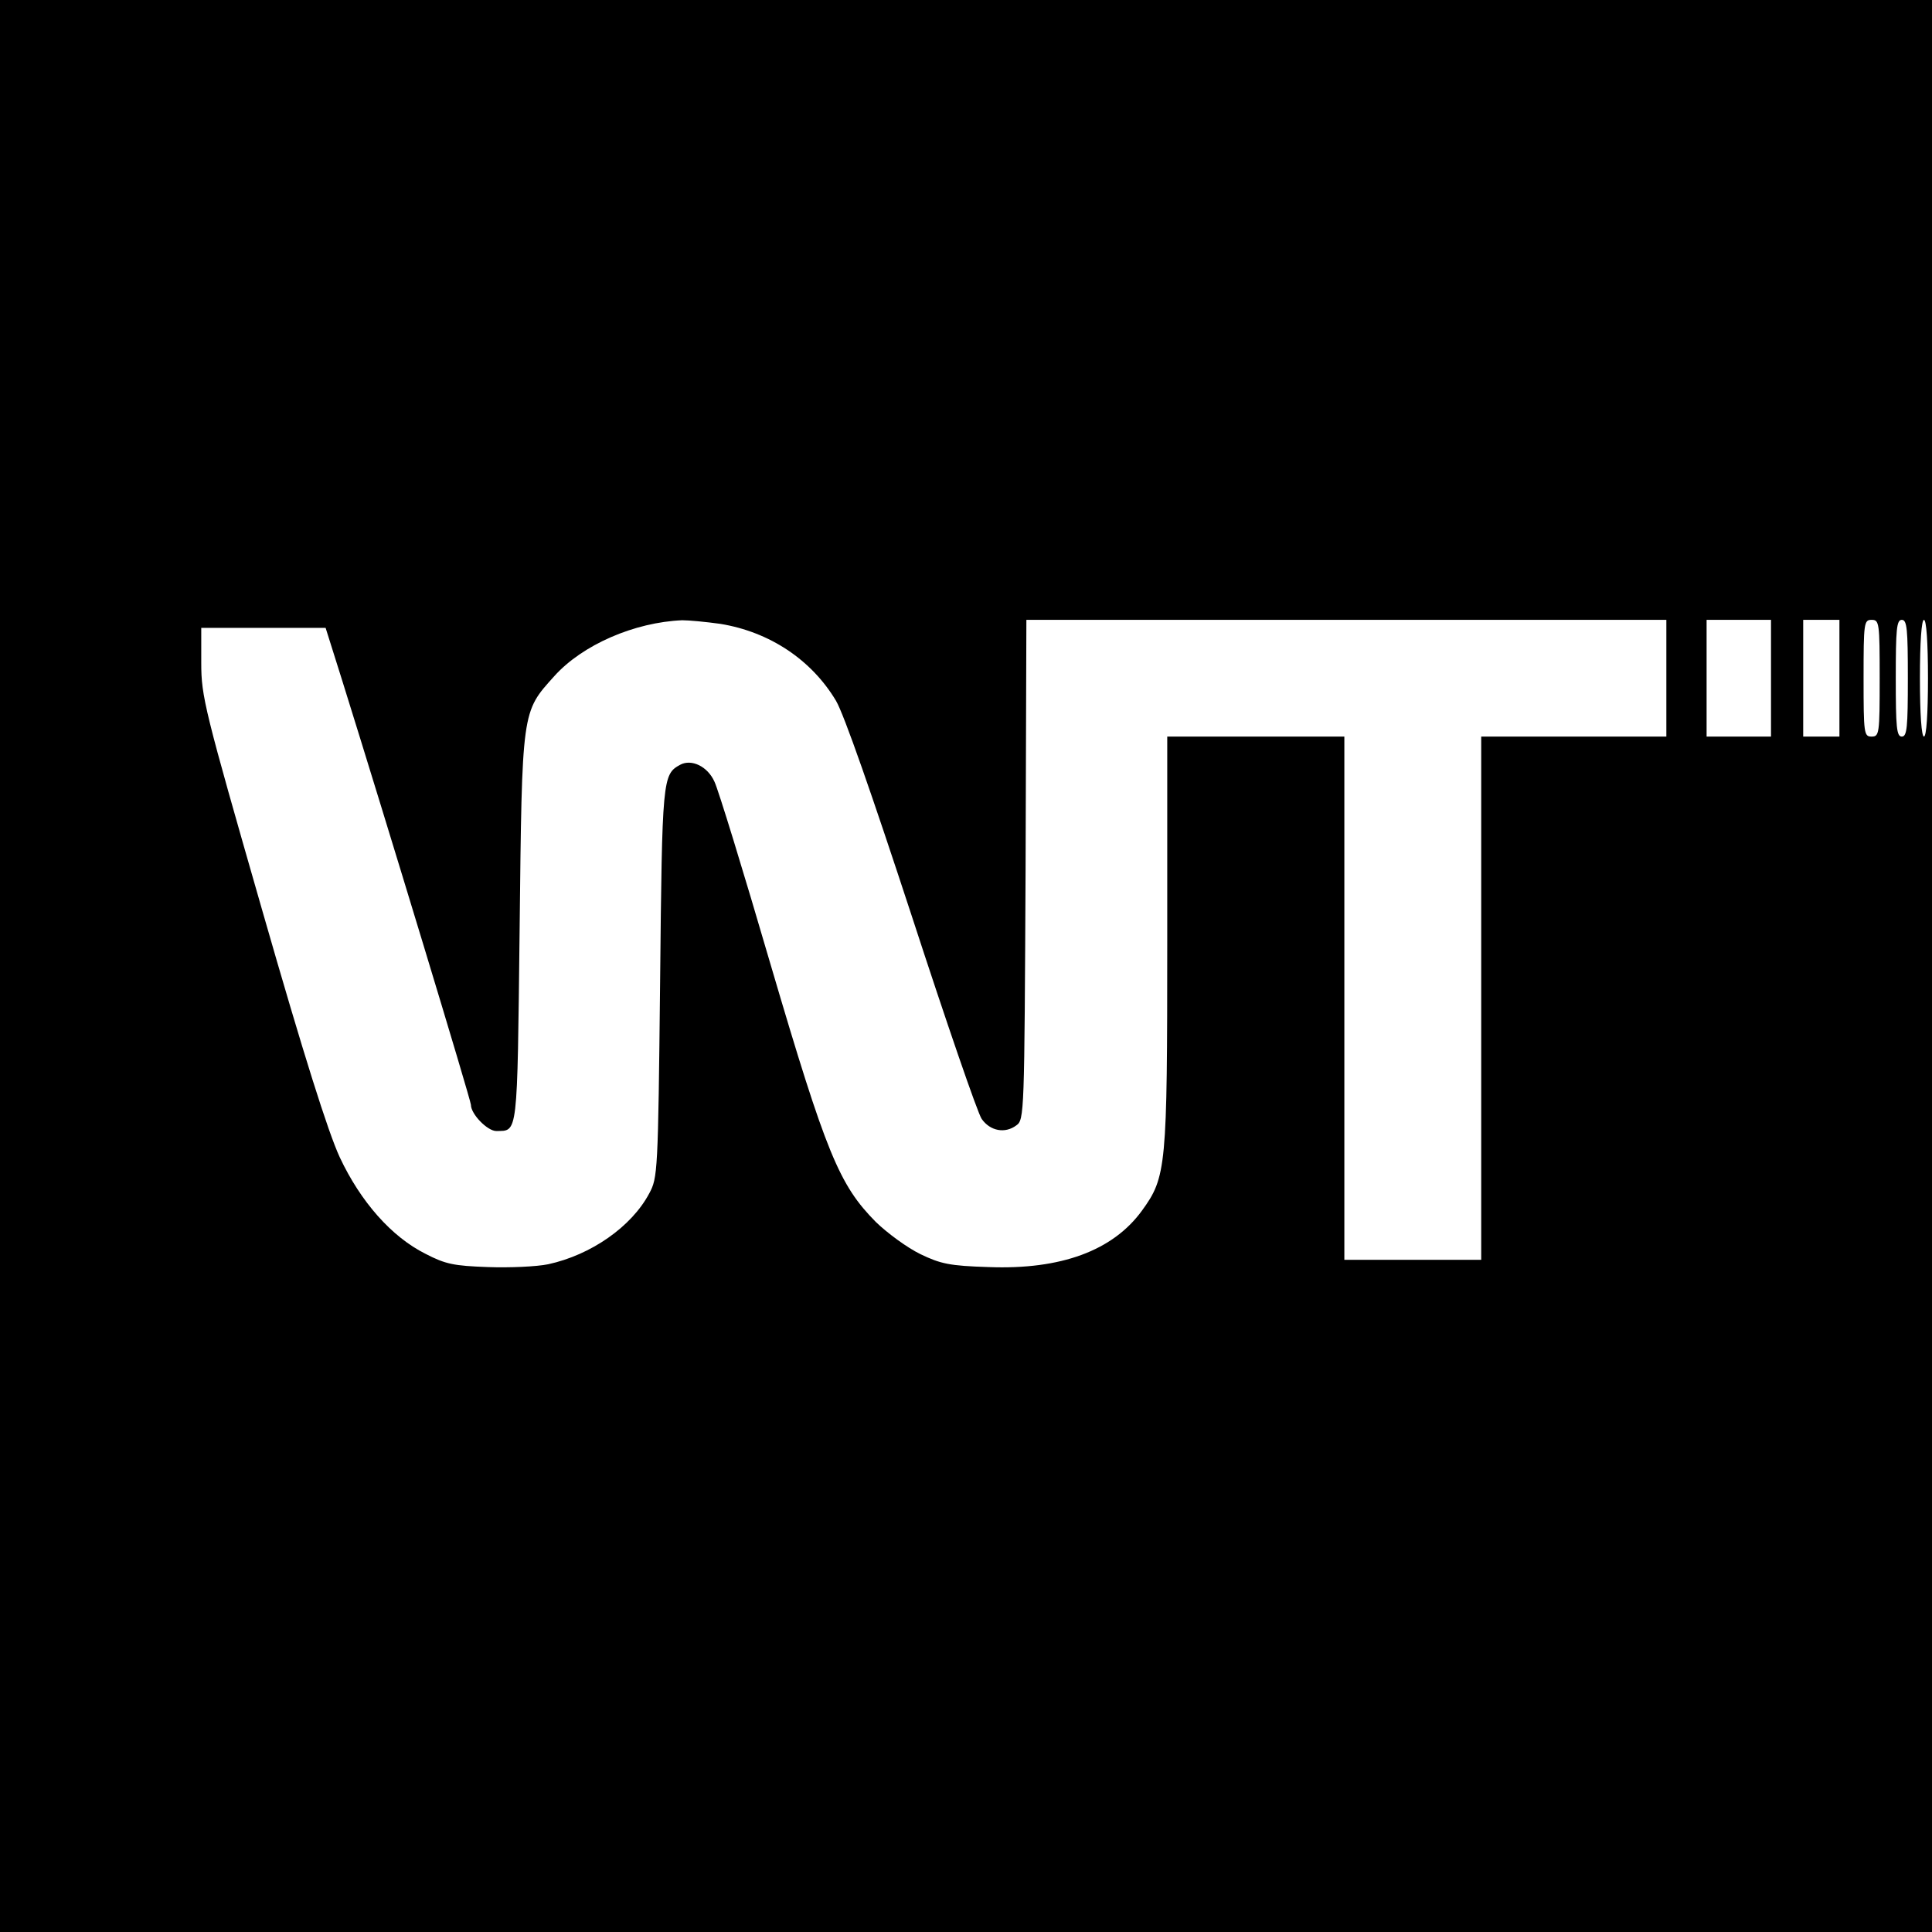 <?xml version="1.0" standalone="no"?>
<!DOCTYPE svg PUBLIC "-//W3C//DTD SVG 20010904//EN"
 "http://www.w3.org/TR/2001/REC-SVG-20010904/DTD/svg10.dtd">
<svg version="1.0" xmlns="http://www.w3.org/2000/svg"
 width="480pt" height="480pt" viewBox="0 0 480 480"
 preserveAspectRatio="xMidYMid meet">
<g transform="translate(0,480) scale(0.1,-0.1)"
fill="#000000" stroke="none">
<path d="M0 2400 l0 -2400 2400 0 2400 0 0 2400 0 2400 -2400 0 -2400 0 0
-2400z m1790 850 c122 -20 226 -89 287 -191 20 -34 89 -232 188 -534 86 -264
164 -491 174 -505 21 -30 58 -37 86 -16 20 14 20 28 23 635 l2 621 795 0 795
0 0 -145 0 -145 -230 0 -230 0 0 -650 0 -650 -170 0 -170 0 0 650 0 650 -220
0 -220 0 0 -508 c0 -563 -2 -586 -63 -670 -72 -99 -201 -147 -381 -140 -97 3
-119 8 -169 32 -33 16 -82 52 -111 80 -91 92 -123 169 -261 638 -68 233 -131
438 -140 456 -17 38 -57 57 -85 42 -44 -24 -45 -33 -50 -540 -5 -474 -6 -486
-27 -525 -44 -83 -145 -153 -251 -176 -29 -6 -97 -9 -150 -7 -84 3 -105 7
-155 33 -84 42 -161 129 -213 240 -29 63 -88 249 -193 615 -143 498 -151 529
-151 613 l0 87 155 0 154 0 40 -127 c112 -358 321 -1047 321 -1058 0 -23 41
-65 63 -65 54 1 52 -18 58 502 6 547 5 538 86 628 70 78 199 134 318 139 17 0
59 -4 95 -9z m2610 -135 l0 -145 -80 0 -80 0 0 145 0 145 80 0 80 0 0 -145z
m170 0 l0 -145 -45 0 -45 0 0 145 0 145 45 0 45 0 0 -145z m100 0 c0 -138 -1
-145 -20 -145 -19 0 -20 7 -20 145 0 138 1 145 20 145 19 0 20 -7 20 -145z
m70 0 c0 -122 -2 -145 -15 -145 -13 0 -15 23 -15 145 0 122 2 145 15 145 13 0
15 -23 15 -145z m50 0 c0 -90 -4 -145 -10 -145 -6 0 -10 55 -10 145 0 90 4
145 10 145 6 0 10 -55 10 -145z"/>
</g>
</svg>
